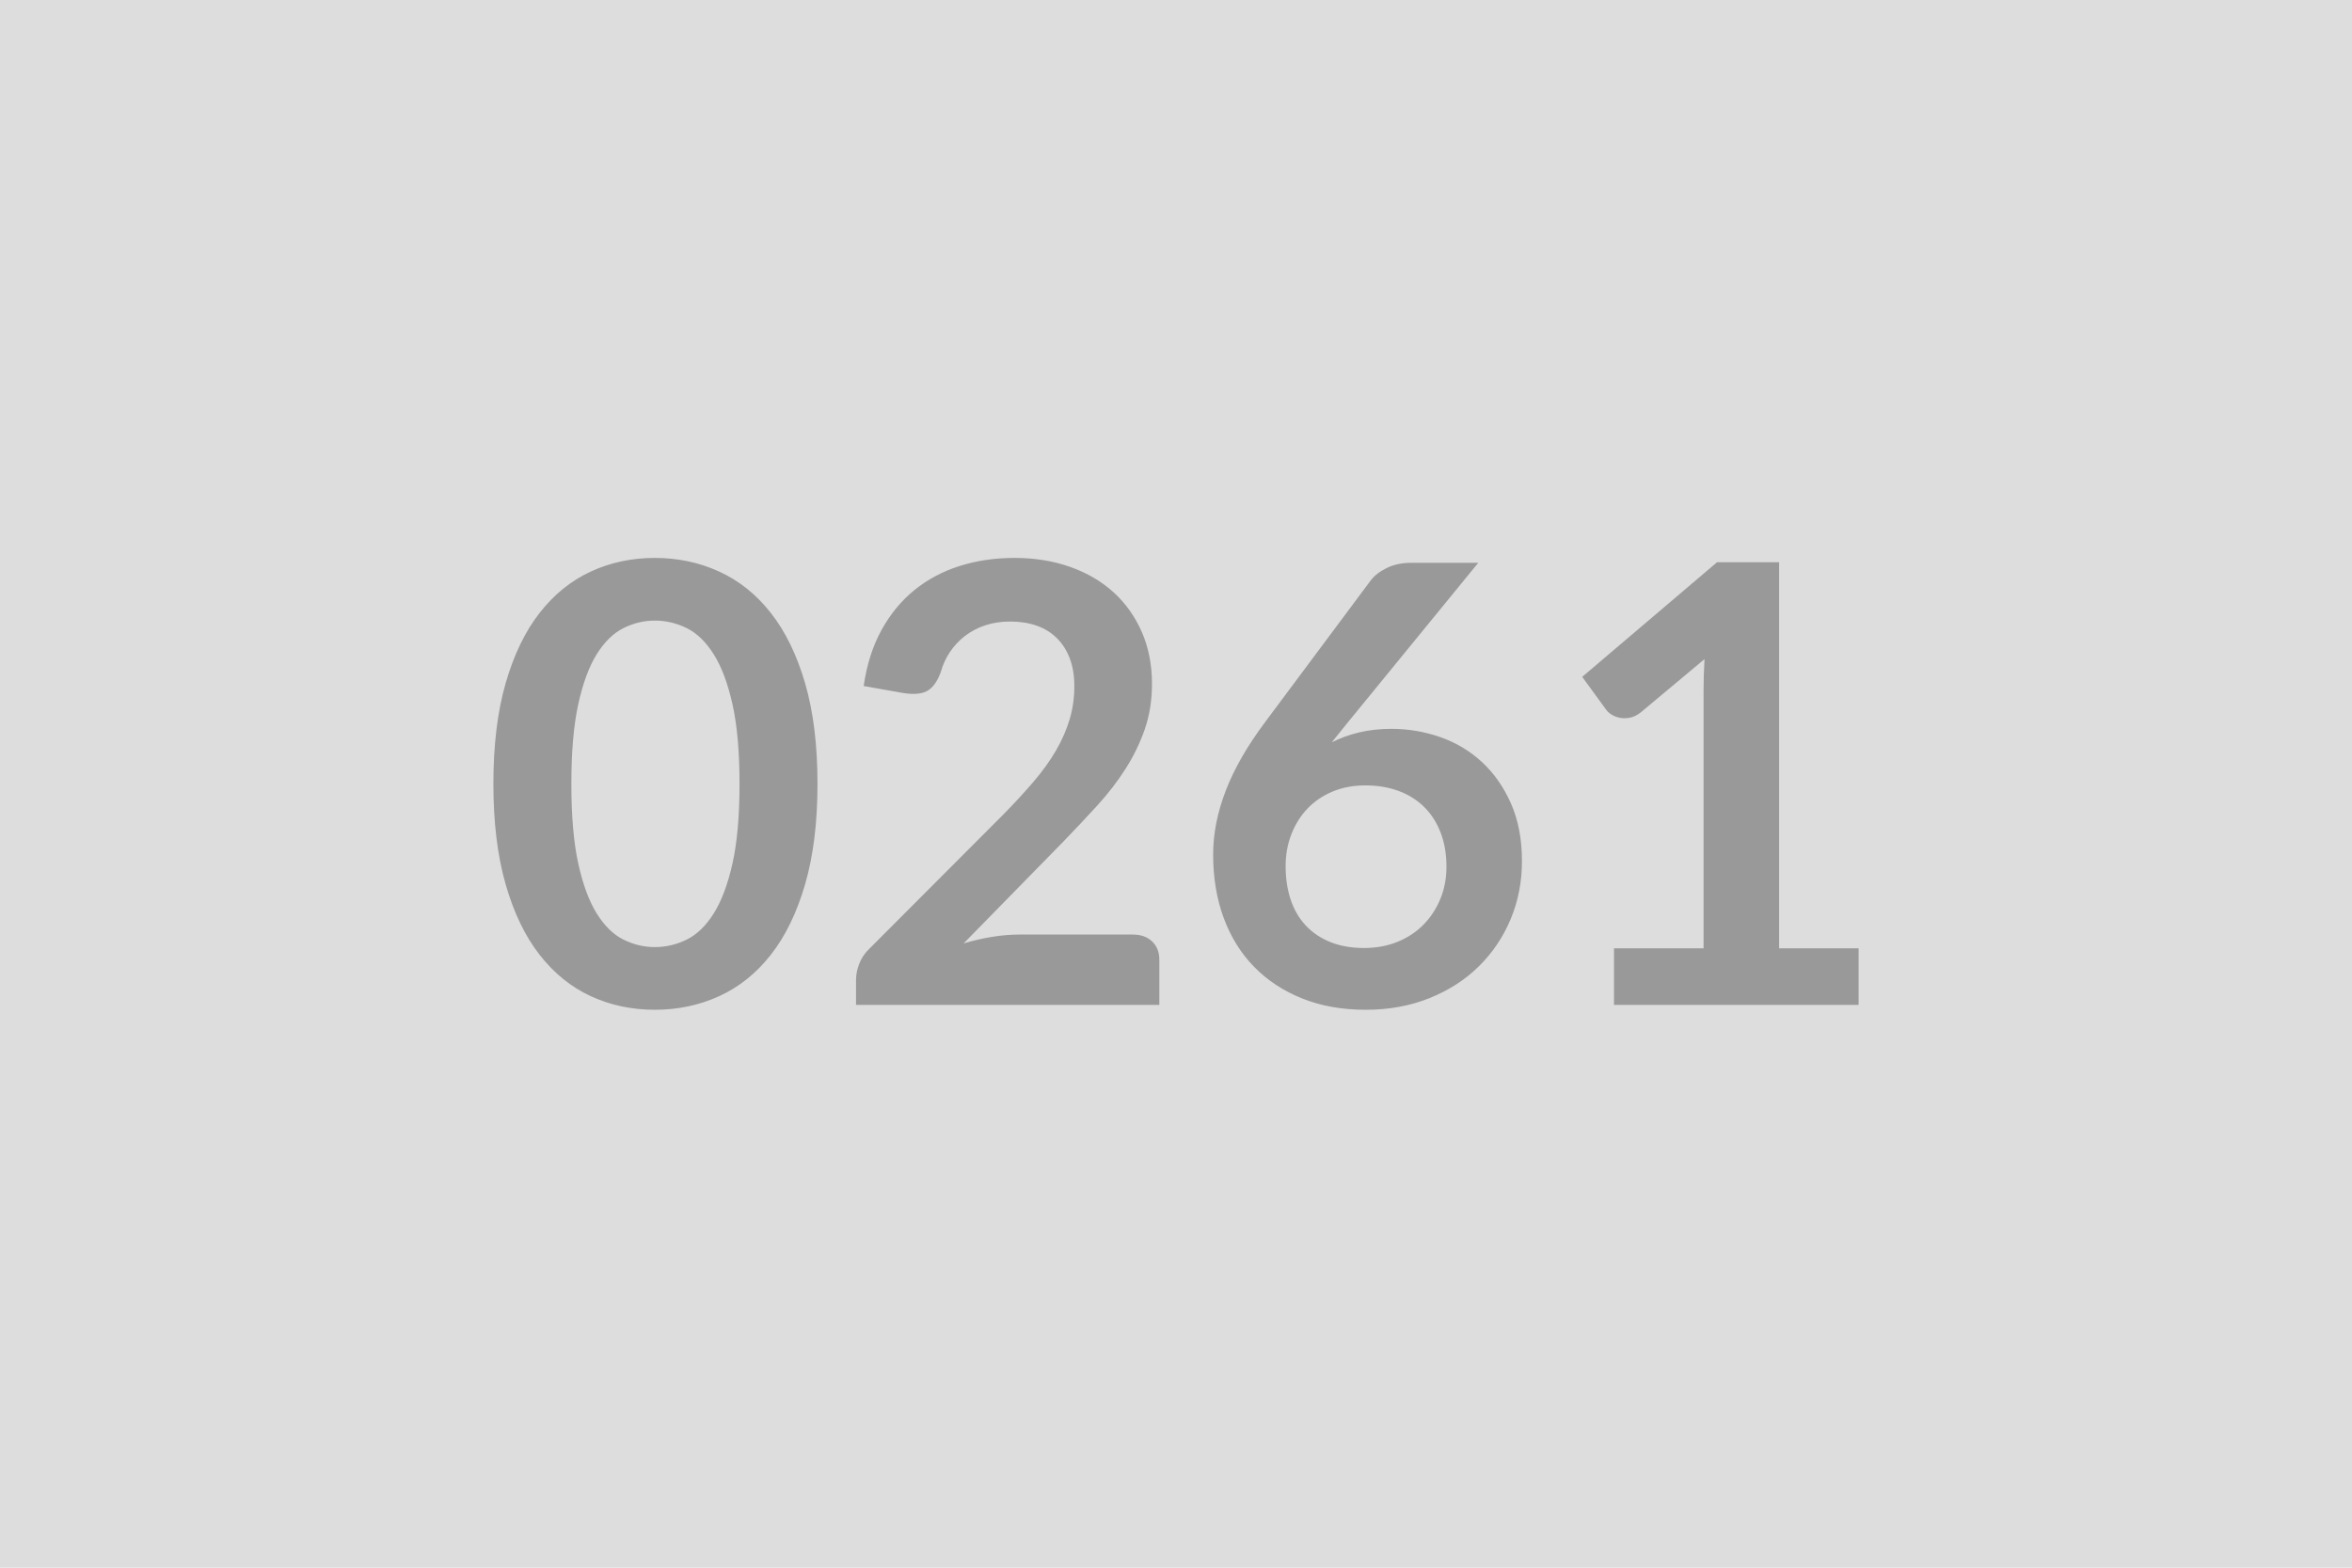 <svg xmlns="http://www.w3.org/2000/svg" width="600" height="400" viewBox="0 0 600 400"><rect width="100%" height="100%" fill="#DDDDDD"/><path fill="#999999" d="M208.545 200.005q0 14.74-3.16 25.62t-8.74 17.98q-5.57 7.1-13.18 10.57-7.6 3.47-16.42 3.47-8.81 0-16.34-3.47-7.52-3.47-13.06-10.57t-8.66-17.98-3.12-25.62q0-14.82 3.12-25.67 3.12-10.84 8.66-17.94 5.54-7.09 13.06-10.56 7.53-3.48 16.34-3.48 8.82 0 16.42 3.48 7.61 3.47 13.18 10.56 5.58 7.1 8.74 17.94 3.16 10.85 3.16 25.67m-19.89 0q0-12.25-1.79-20.28-1.8-8.04-4.8-12.8-3-4.75-6.9-6.67-3.9-1.91-8.12-1.91-4.13 0-7.99 1.91-3.86 1.92-6.83 6.67-2.96 4.76-4.72 12.8-1.75 8.03-1.75 20.28 0 12.24 1.75 20.28 1.76 8.03 4.72 12.79 2.97 4.76 6.83 6.67t7.99 1.91q4.22 0 8.12-1.91t6.9-6.67 4.8-12.79q1.79-8.04 1.79-20.28m71.37 38.45h28.94q3.12 0 4.95 1.76 1.83 1.75 1.83 4.64v11.54h-77.37v-6.4q0-1.95.82-4.09.82-2.15 2.61-3.86l34.24-34.32q4.29-4.37 7.68-8.35 3.4-3.98 5.66-7.88t3.47-7.91q1.21-4.02 1.21-8.47 0-4.05-1.17-7.13t-3.32-5.19q-2.14-2.11-5.14-3.16-3.01-1.05-6.75-1.05-3.43 0-6.36.97-2.92.98-5.18 2.73-2.27 1.76-3.83 4.1t-2.34 5.15q-1.32 3.58-3.43 4.75-2.1 1.17-6.08.55l-10.14-1.79q1.17-8.12 4.52-14.24 3.36-6.12 8.39-10.22 5.03-4.09 11.54-6.16t14-2.07q7.8 0 14.28 2.31 6.47 2.3 11.07 6.51t7.18 10.14q2.57 5.93 2.57 13.18 0 6.24-1.83 11.54-1.83 5.31-4.92 10.14-3.08 4.84-7.21 9.36-4.13 4.53-8.66 9.21l-25.43 25.97q3.67-1.09 7.3-1.68 3.62-.58 6.9-.58m117.08-94.85-33.46 40.95-3.9 4.84q3.27-1.64 7.06-2.54 3.78-.89 8.15-.89 6.39 0 12.44 2.1 6.04 2.11 10.64 6.36 4.61 4.25 7.41 10.57 2.81 6.32 2.81 14.74 0 7.88-2.88 14.78-2.89 6.9-8.12 12.05-5.22 5.15-12.59 8.11-7.37 2.97-16.27 2.97-9.04 0-16.22-2.89-7.18-2.88-12.25-8.07t-7.76-12.48-2.69-16.19q0-7.95 3.24-16.34 3.24-8.38 10.02-17.43l26.91-36.11q1.41-1.88 4.1-3.2 2.69-1.33 6.2-1.33zm-29.1 98.28q4.61 0 8.47-1.56t6.63-4.37q2.77-2.8 4.33-6.59 1.56-3.78 1.56-8.23 0-4.83-1.49-8.69-1.48-3.86-4.21-6.56-2.73-2.69-6.55-4.09t-8.42-1.4q-4.61 0-8.35 1.56t-6.4 4.32q-2.65 2.77-4.13 6.56-1.48 3.78-1.48 8.15 0 4.68 1.28 8.54 1.29 3.86 3.83 6.59 2.53 2.73 6.28 4.25 3.74 1.52 8.65 1.52m105.85.08h20.28v14.43h-62.4v-14.43h22.85v-65.75q0-3.9.24-8.04l-16.23 13.57q-1.4 1.1-2.76 1.37-1.37.27-2.58.04-1.21-.24-2.14-.82-.94-.59-1.41-1.29l-6.08-8.34 34.4-29.25h15.83z"/></svg>